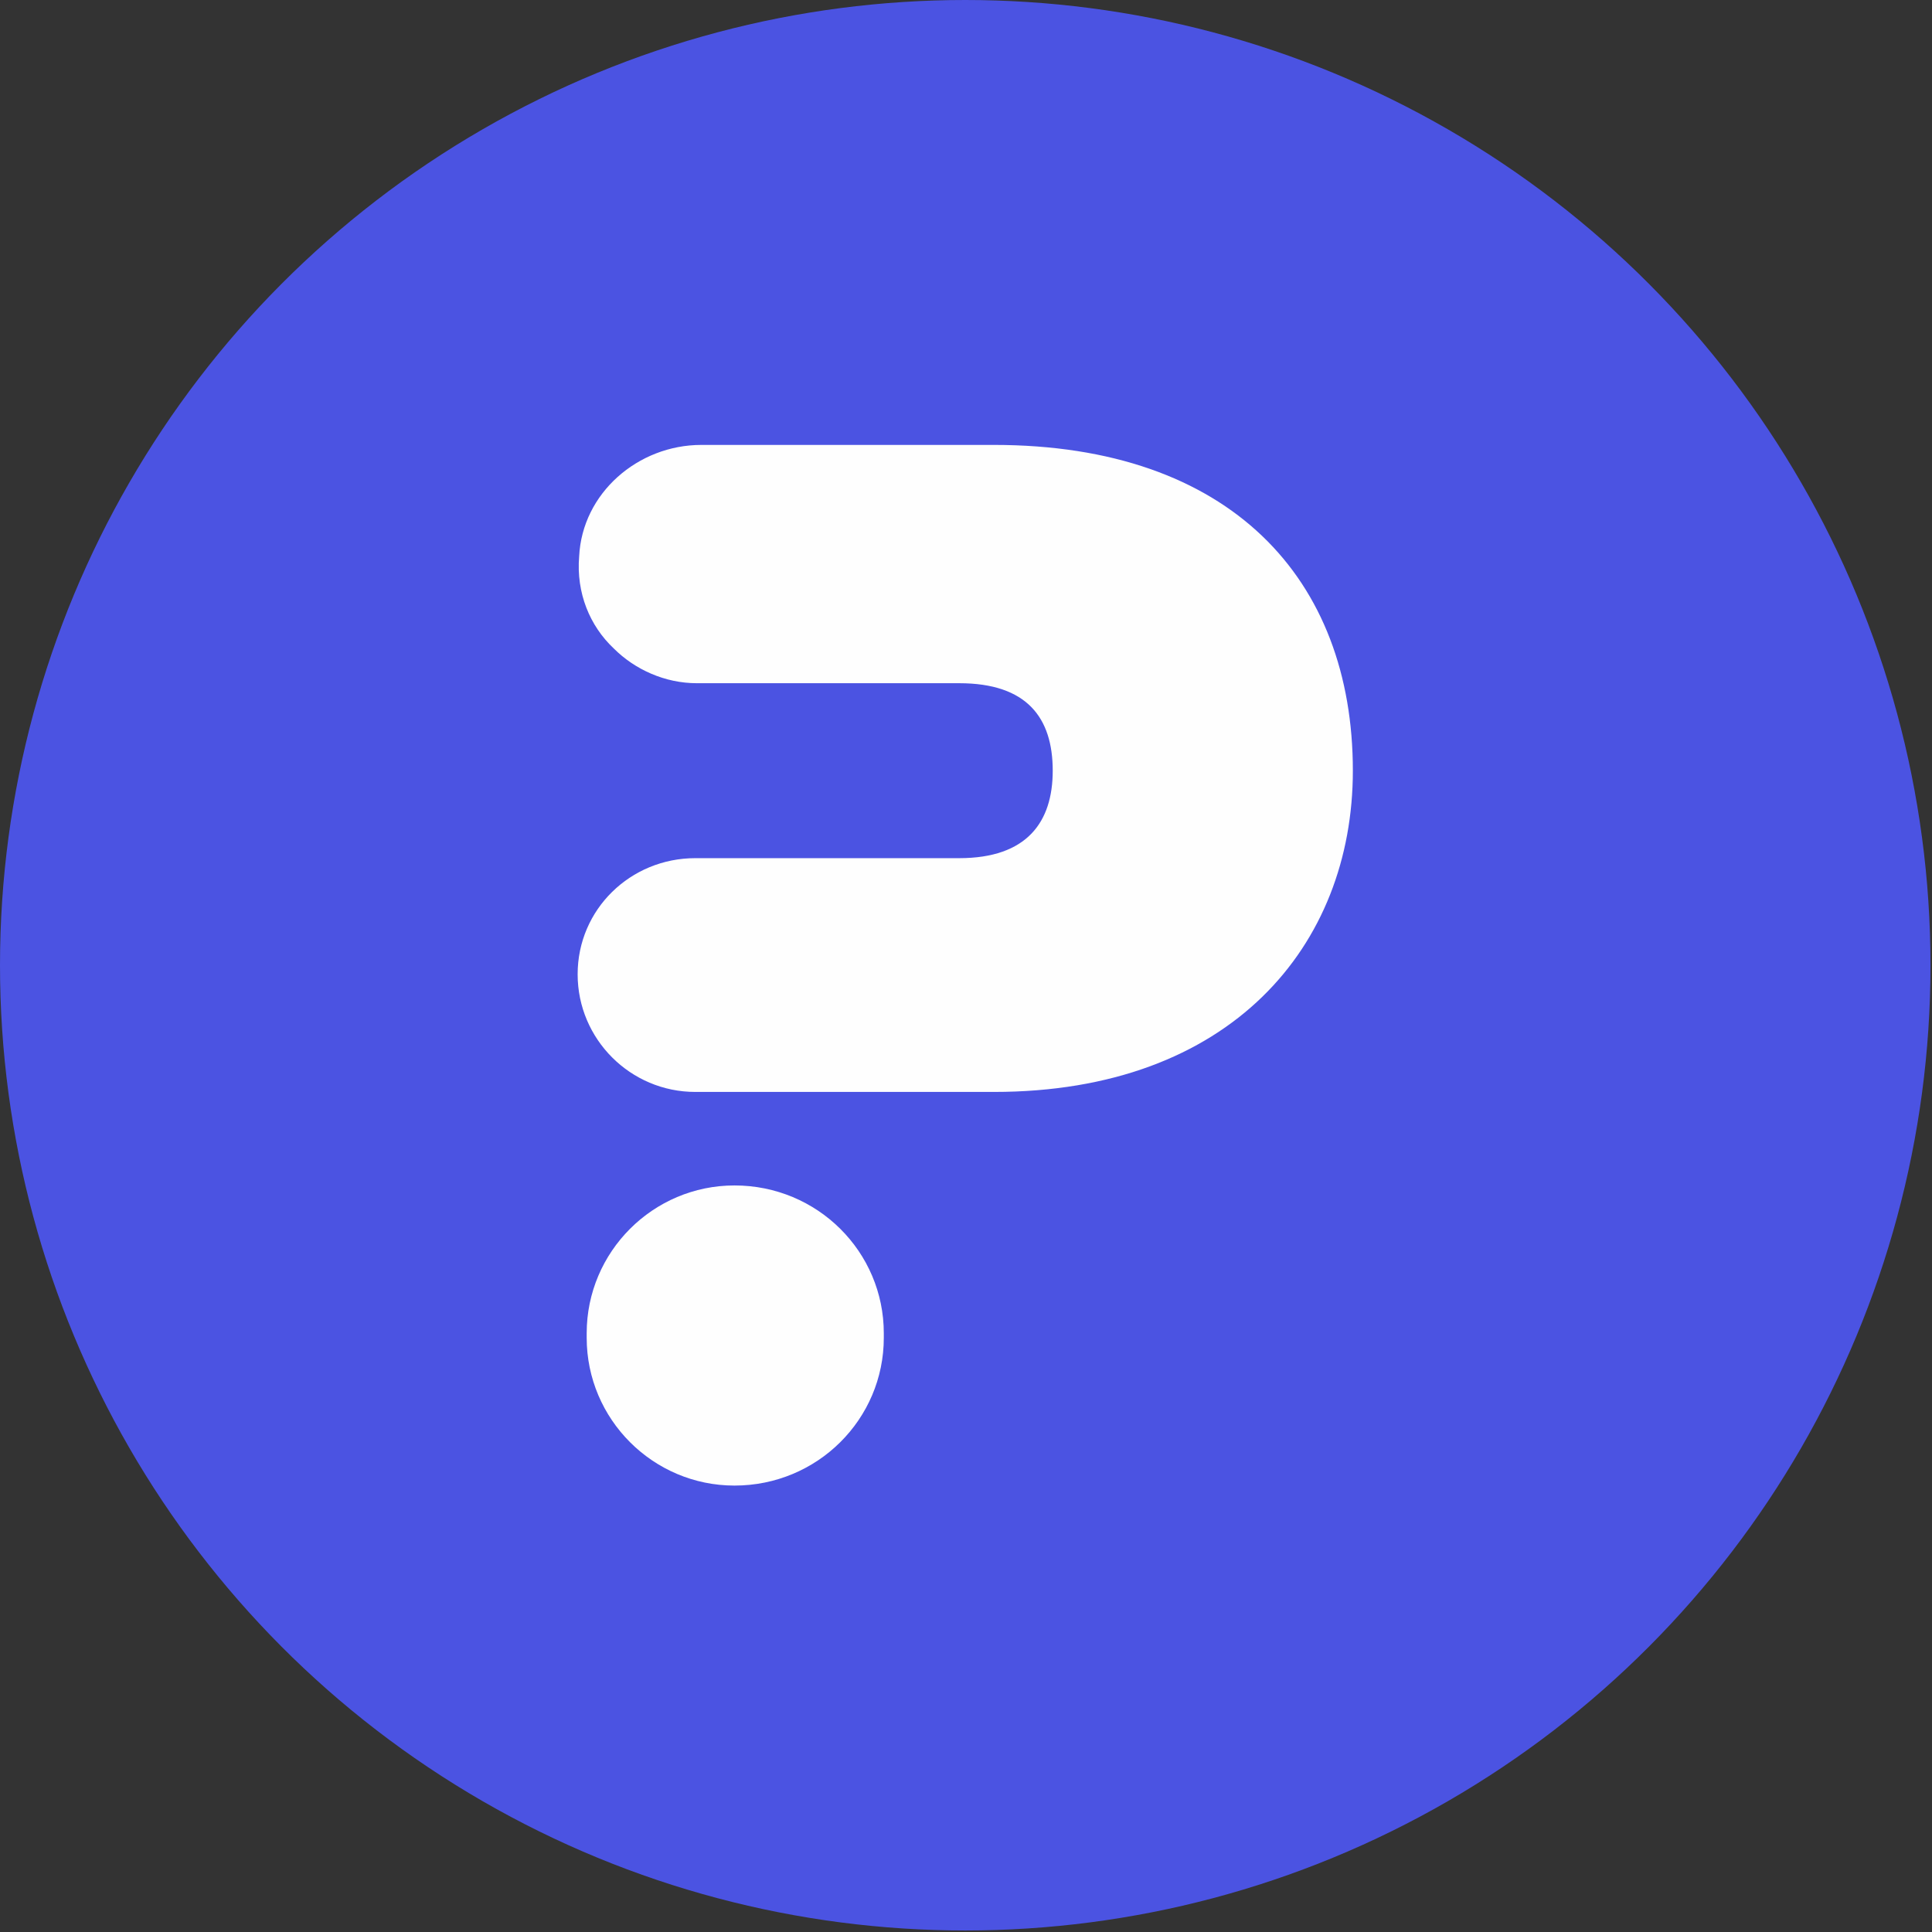 <?xml version="1.0" encoding="UTF-8"?>
<!DOCTYPE svg PUBLIC "-//W3C//DTD SVG 1.1//EN" "http://www.w3.org/Graphics/SVG/1.1/DTD/svg11.dtd">
<!-- Creator: CorelDRAW X7 -->
<svg xmlns="http://www.w3.org/2000/svg" xml:space="preserve" width="43.349mm" height="43.349mm" version="1.1" style="shape-rendering:geometricPrecision; text-rendering:geometricPrecision; image-rendering:optimizeQuality; fill-rule:evenodd; clip-rule:evenodd"
viewBox="0 0 1281 1281"
 xmlns:xlink="http://www.w3.org/1999/xlink">
 <rect x="0" y="0" width="1281" height="1281" fill="#333333" stroke="none"/>
 <defs>
  <style type="text/css">
   <![CDATA[
    .fil0 {fill:#4B53E2}
    .fil1 {fill:#FEFEFE;fill-rule:nonzero}
   ]]>
  </style>
 </defs>
 <g id="Camada_x0020_1">
  <circle class="fil0" cx="640" cy="640" r="640"/>
  <g id="_2575800551024">
   <path class="fil1" d="M659 295l-194 0c-42,0 -79,32 -81,74 -2,24 7,46 23,61 14,14 34,23 55,23l174 0c45,0 62,23 62,58 0,34 -17,58 -62,58l-175 0c-43,0 -78,34 -78,77 0,43 35,78 78,78l198 0c157,0 238,-97 238,-213 0,-127 -81,-216 -238,-216z"/>
   <path class="fil1" d="M586 884l0 3c0,54 -44,98 -99,98 -54,0 -98,-44 -98,-98l0 -3c0,-54 44,-98 98,-98 55,0 99,44 99,98z"/>
  </g>
 </g>
</svg>